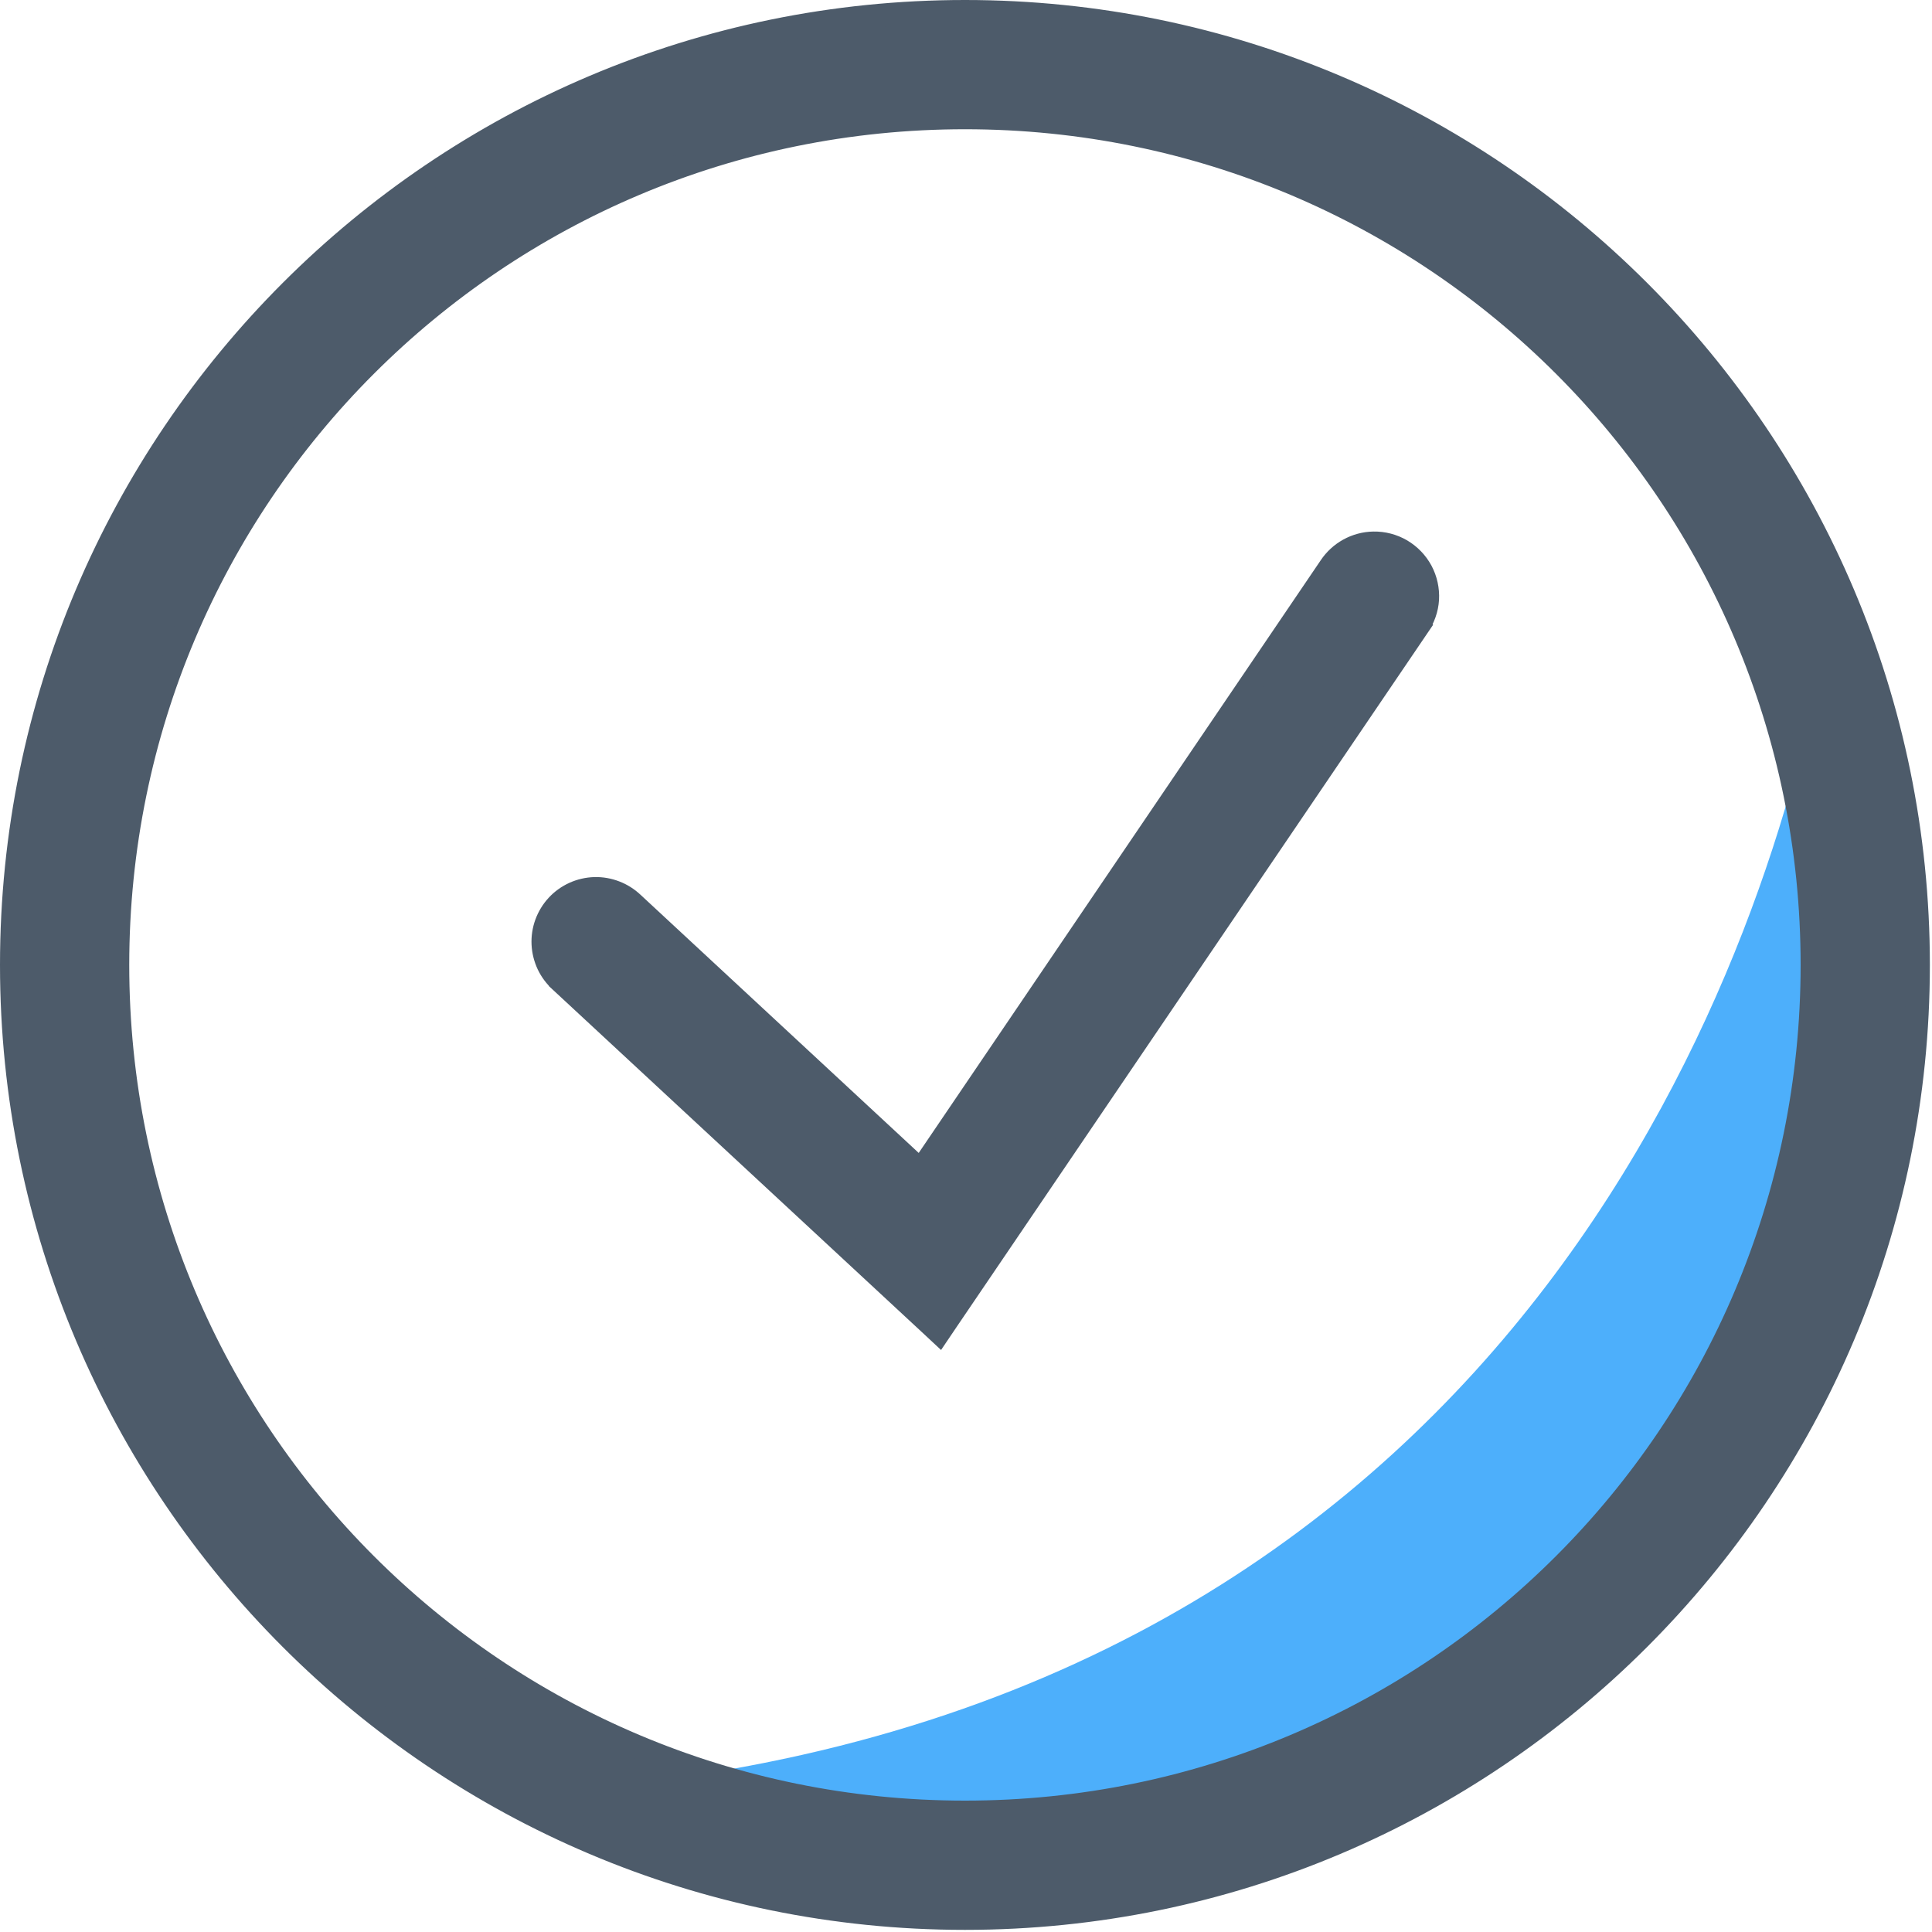 <svg width="39" height="39" viewBox="0 0 39 39" fill="none" xmlns="http://www.w3.org/2000/svg">
<path d="M12.979 35.978C30.854 33.791 35.77 19.145 36.853 12.854L38.103 18.104V21.979L36.103 27.854L33.603 32.228L28.104 35.353L25.979 37.228L20.104 37.853L14.729 37.228L12.979 35.978Z" fill="#4DAFFB"/>
<path d="M19.479 0.239C30.094 0.239 38.718 8.863 38.718 19.479C38.718 30.094 30.094 38.718 19.479 38.718C8.863 38.718 0.239 30.094 0.239 19.479C0.239 8.863 8.863 0.239 19.479 0.239ZM19.479 2.37C10.02 2.37 2.37 10.02 2.37 19.479C2.37 28.937 10.02 36.587 19.479 36.587C28.937 36.587 36.587 28.937 36.587 19.479C36.587 10.02 28.937 2.37 19.479 2.37ZM27.725 10.969C27.921 10.965 28.116 11.016 28.285 11.115C28.454 11.215 28.593 11.359 28.686 11.532C28.778 11.705 28.821 11.901 28.81 12.097C28.798 12.292 28.731 12.479 28.62 12.64L28.621 12.641L19.111 26.655L18.955 26.886L18.751 26.696L11.319 19.801V19.8C11.216 19.706 11.131 19.593 11.071 19.467C11.011 19.339 10.976 19.201 10.969 19.06C10.962 18.918 10.984 18.776 11.032 18.644C11.081 18.511 11.155 18.389 11.251 18.285C11.347 18.181 11.463 18.098 11.592 18.039C11.721 17.981 11.861 17.948 12.002 17.944C12.143 17.94 12.284 17.965 12.416 18.016C12.547 18.066 12.666 18.142 12.768 18.238L18.587 23.638L26.857 11.446C26.952 11.303 27.08 11.185 27.23 11.102C27.382 11.018 27.552 10.972 27.725 10.969Z" fill="#4D5B6A" stroke="#4D5B6A" stroke-width="0.478"/>
</svg>
